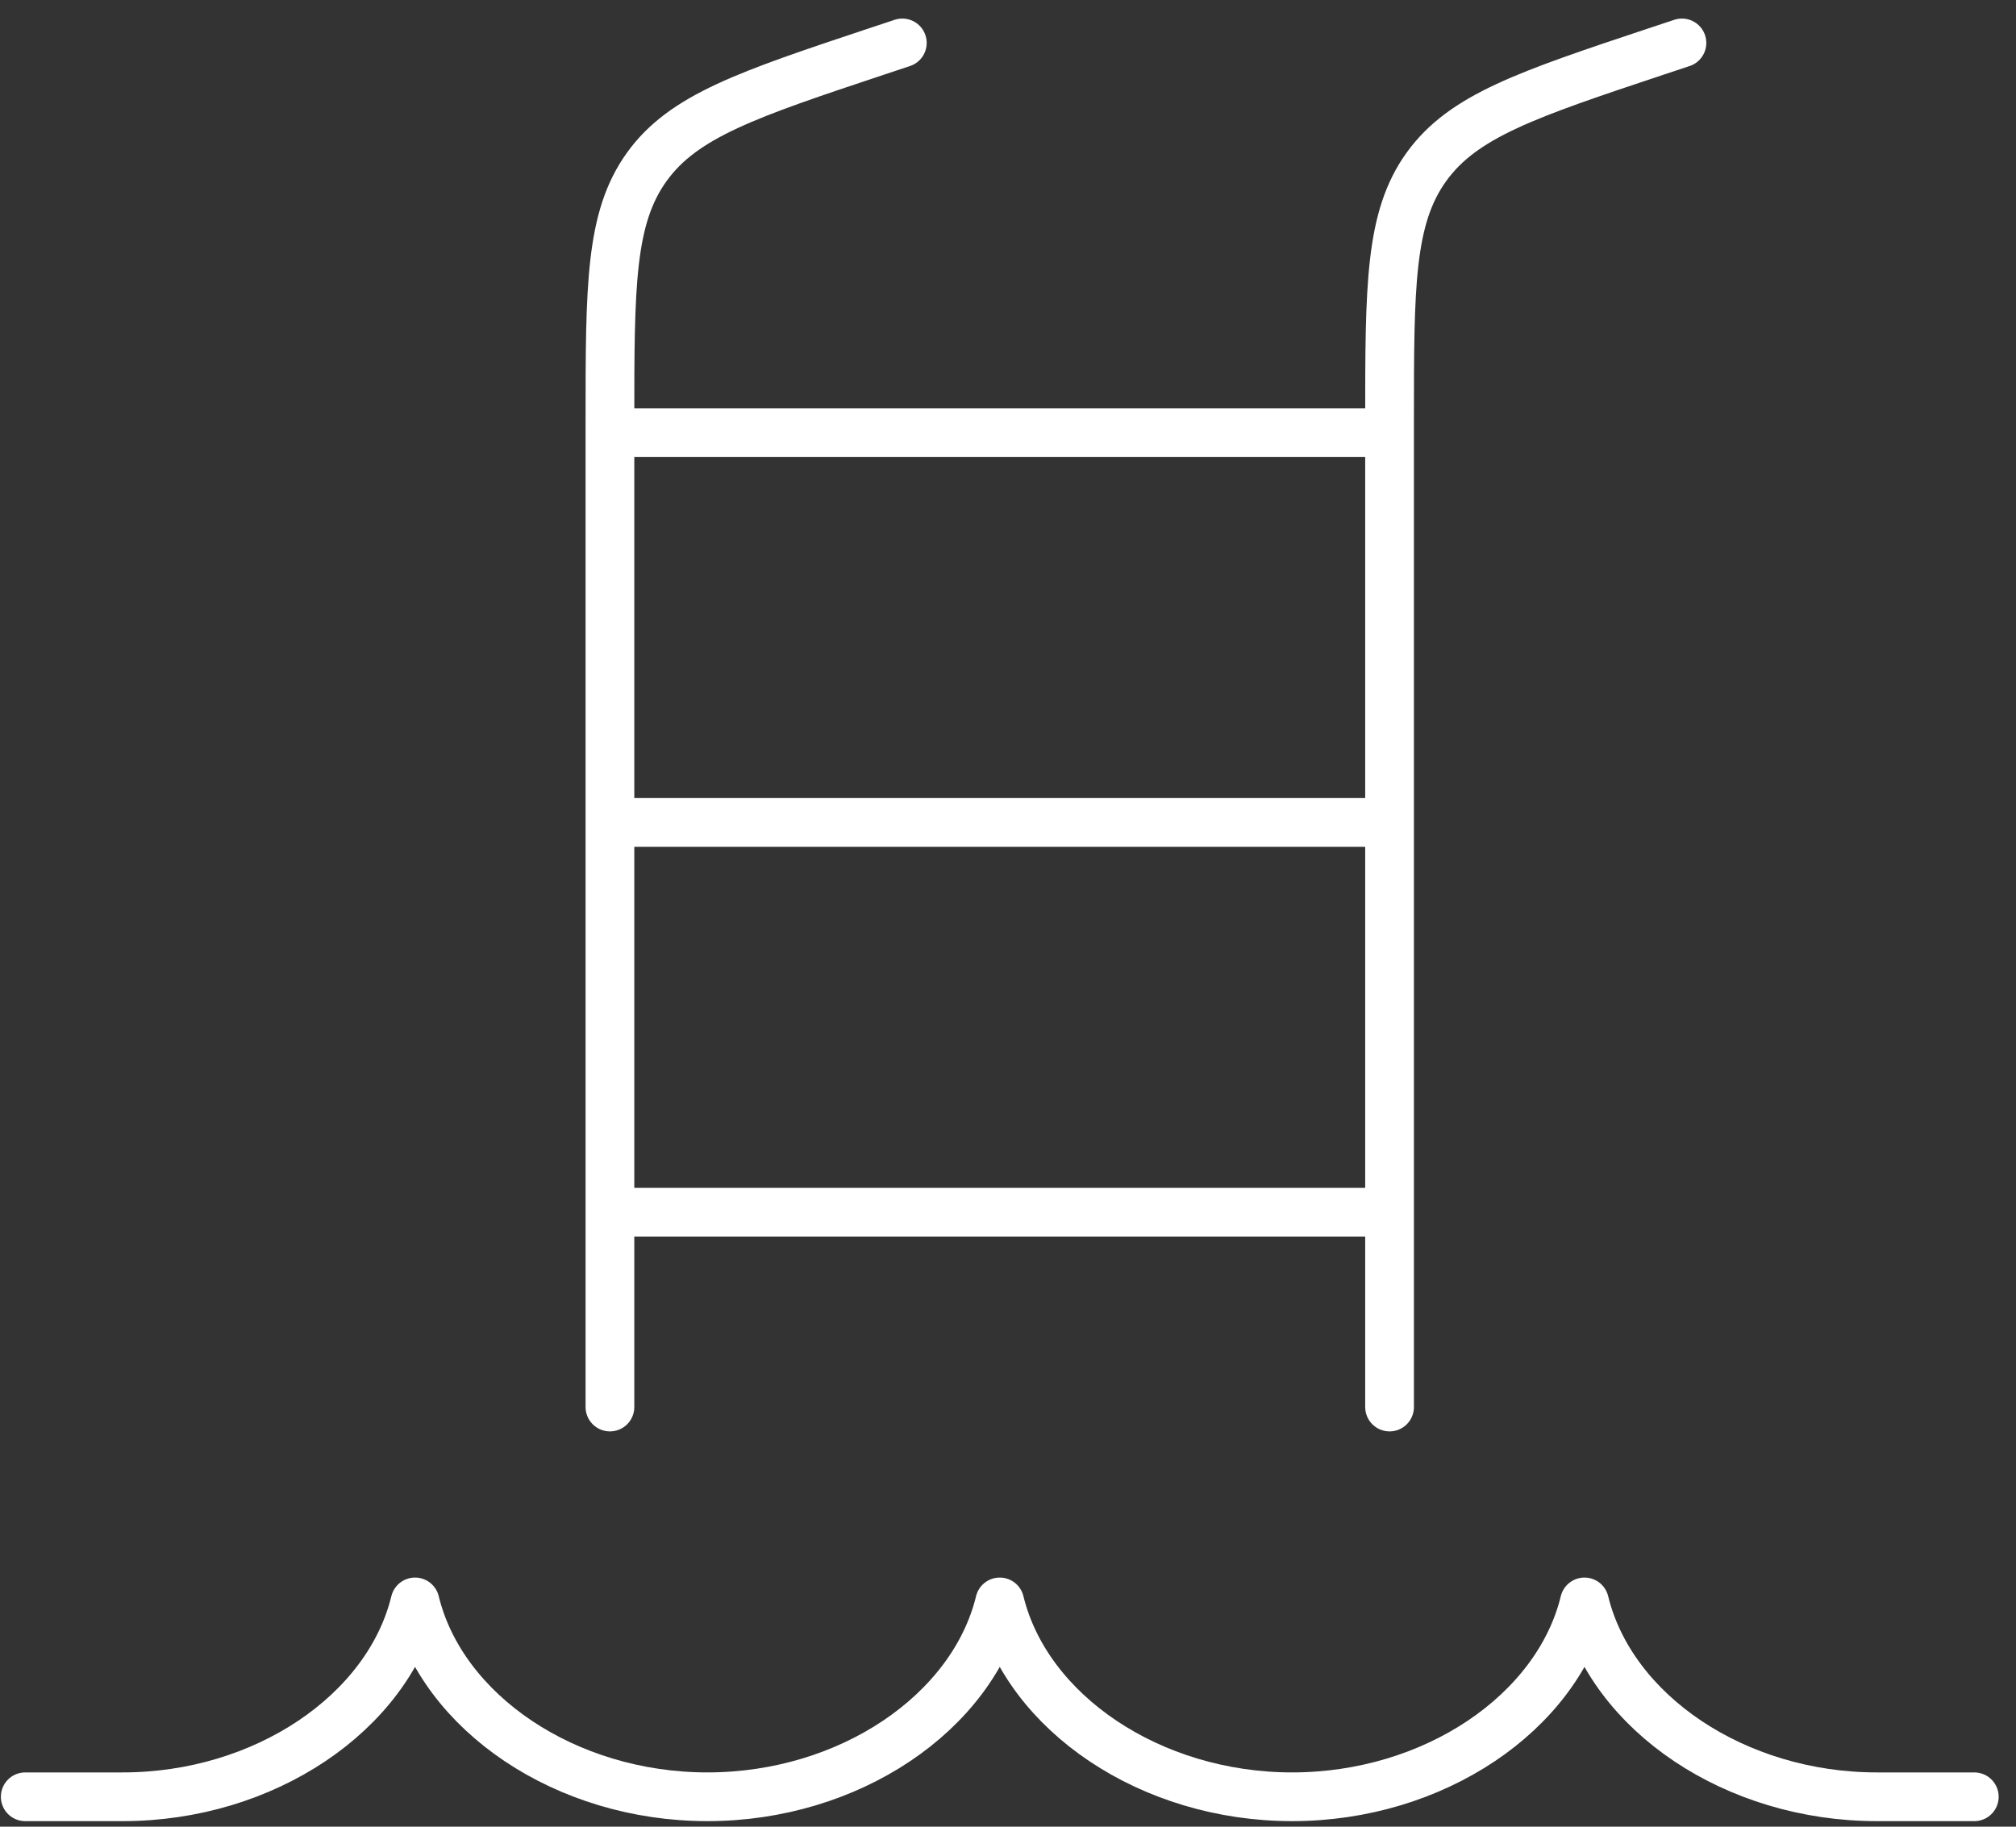 <svg width="64" height="58" viewBox="0 0 64 58" fill="none" xmlns="http://www.w3.org/2000/svg">
<rect x="0" y="0" width="64" height="58" fill="#333333" stroke="none"/>
<path d="M62.676 57.05H59.582C55.093 57.05 51.161 54.393 50.301 50.863C49.441 54.393 45.509 57.05 41.02 57.05C36.531 57.05 32.598 54.393 31.738 50.863C30.878 54.393 26.946 57.05 22.457 57.05C17.968 57.05 14.036 54.393 13.176 50.863C12.316 54.393 8.384 57.05 3.895 57.05H0.801M53.395 1.363L52.575 1.635C48.491 2.996 46.449 3.677 45.283 5.298C44.116 6.919 44.113 9.072 44.113 13.376V44.675M28.645 1.363L27.825 1.635C23.741 2.996 21.699 3.677 20.533 5.298C19.366 6.919 19.363 9.072 19.363 13.376V44.675M19.363 13.738H44.113M19.363 26.113H44.113M19.363 38.488H44.113" stroke="white" stroke-width="1.547" stroke-linecap="round" stroke-linejoin="round"/>
</svg>
